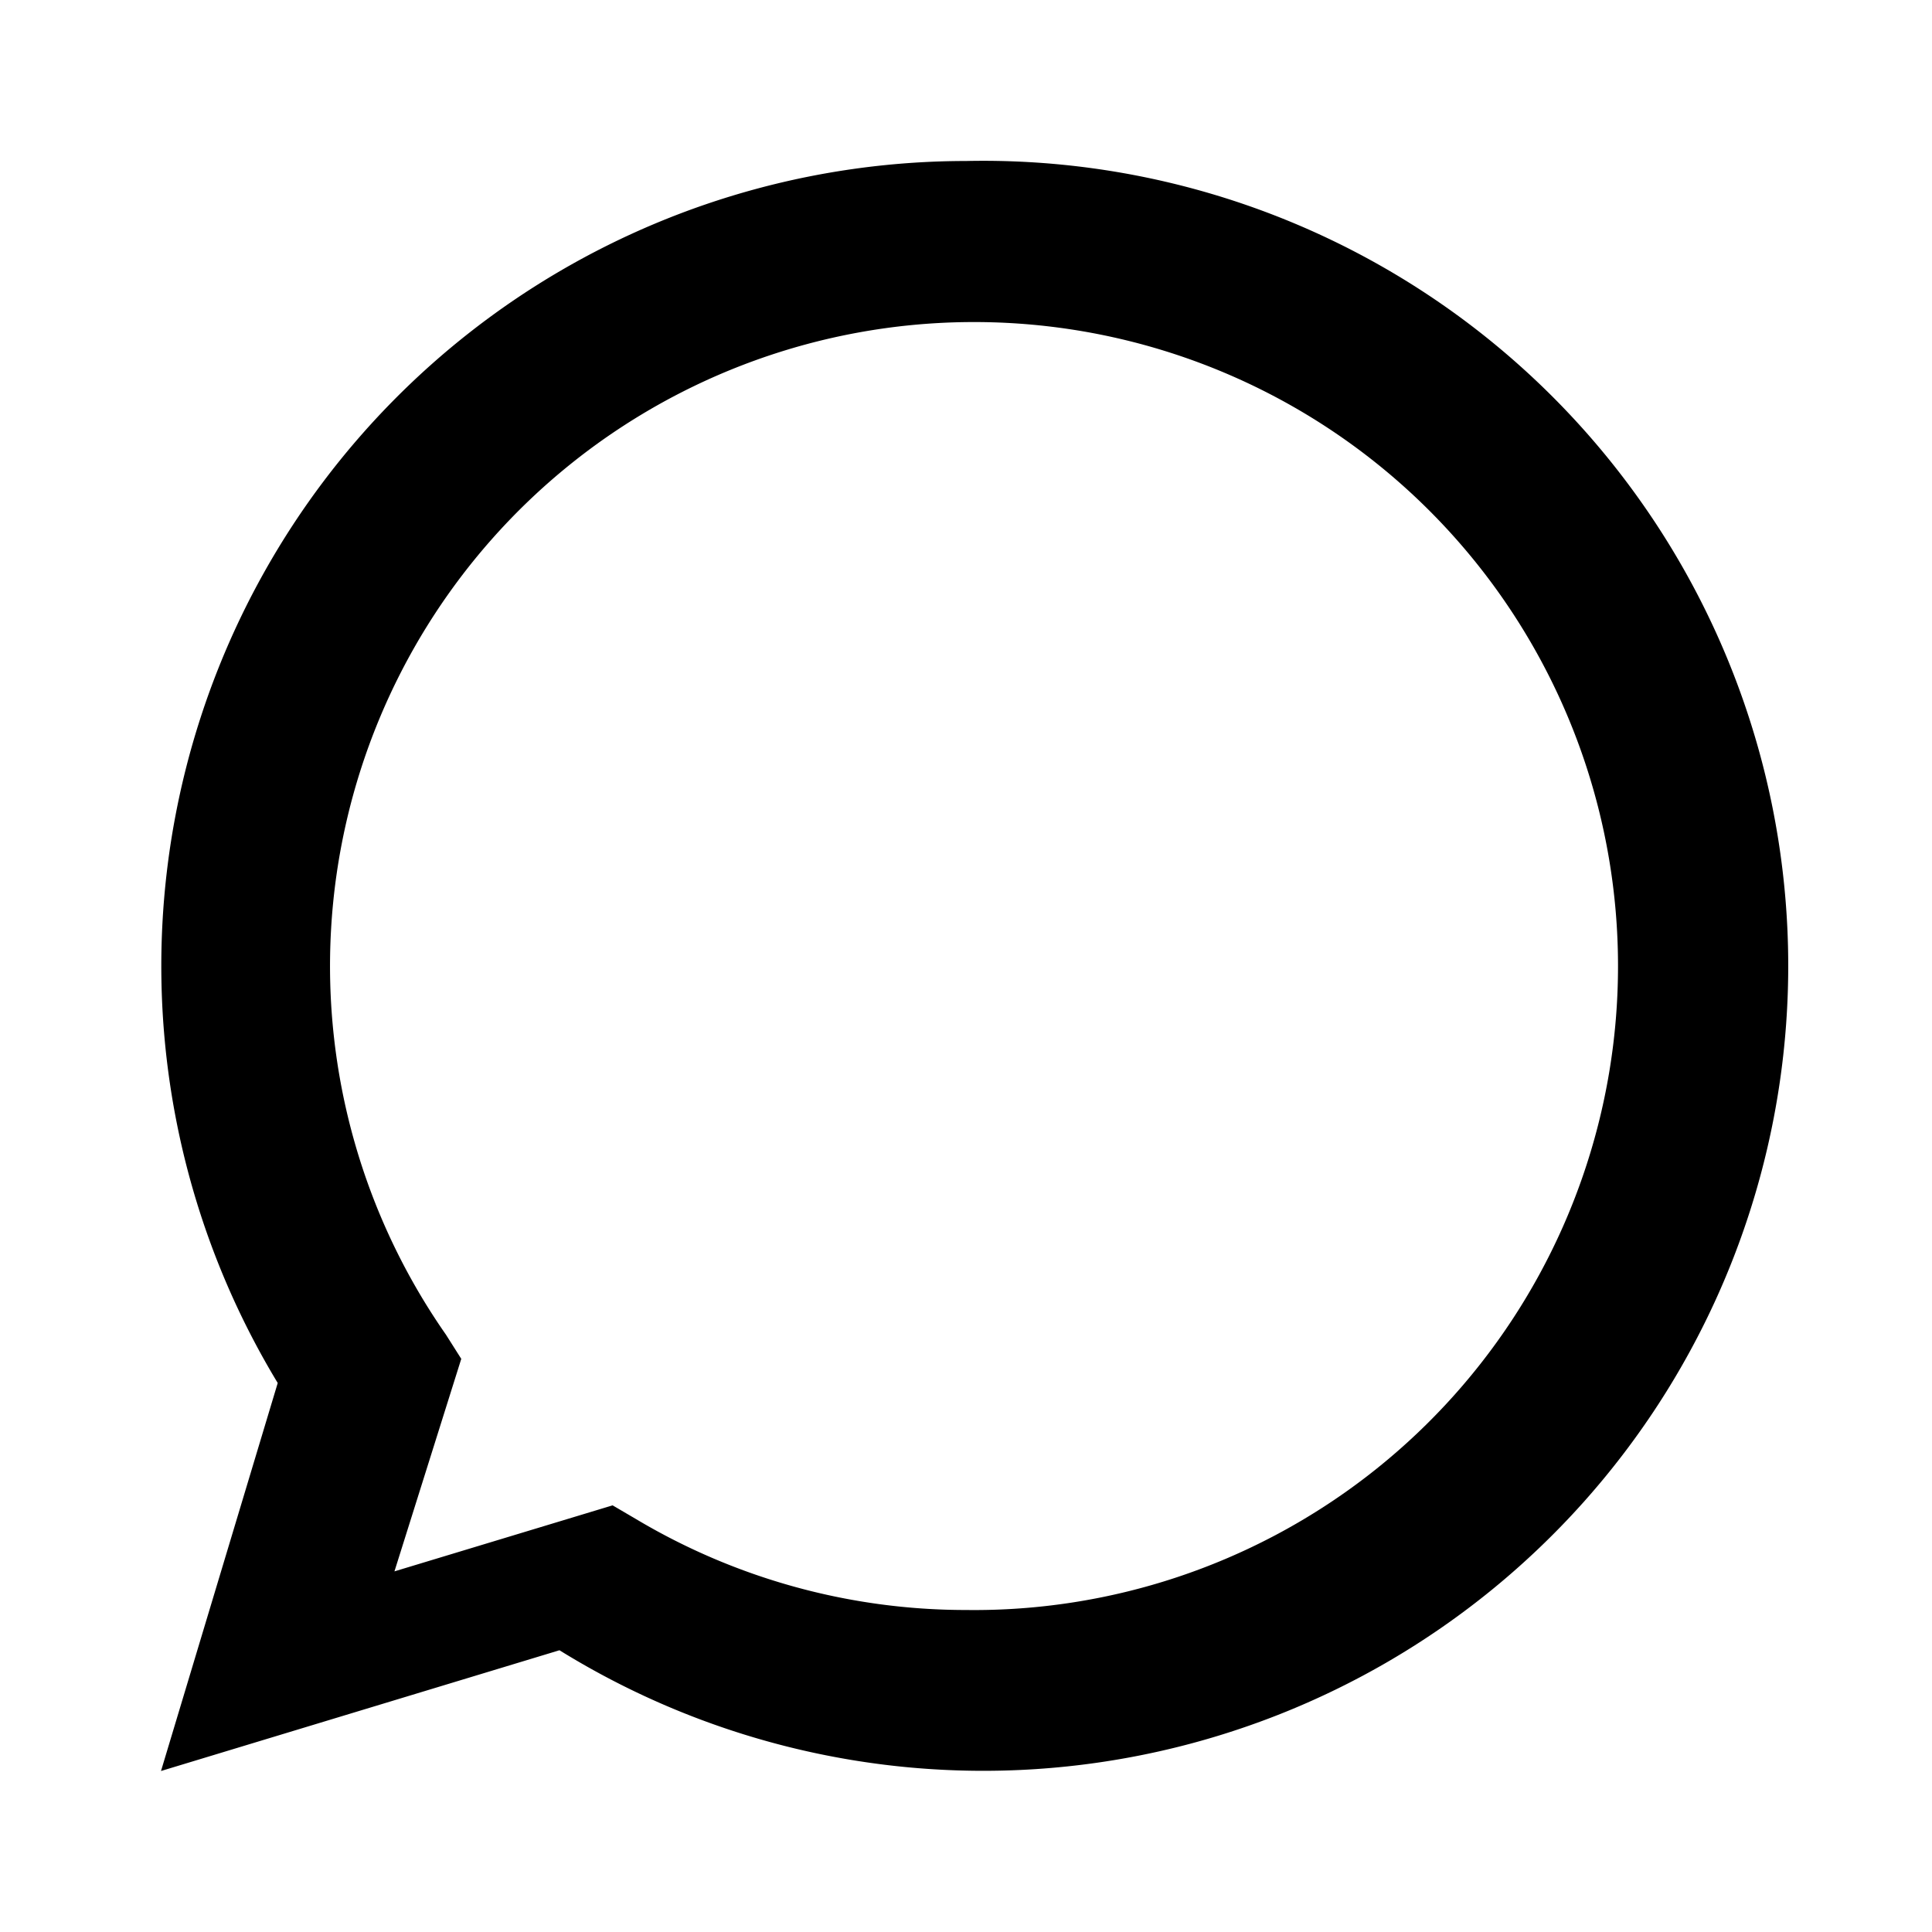 <svg xmlns="http://www.w3.org/2000/svg" viewBox="0 0 24 24"><path fill="currentColor" d="M12 2a10 10 0 0 0-8.55 15.18L2 22l4.95-1.5A10 10 0 1 0 12 2zm0 18a8 8 0 0 1-4.1-1.13l-.29-.17-2.71.82.83-2.64-.19-.3A8 8 0 1 1 12 20z"/></svg>